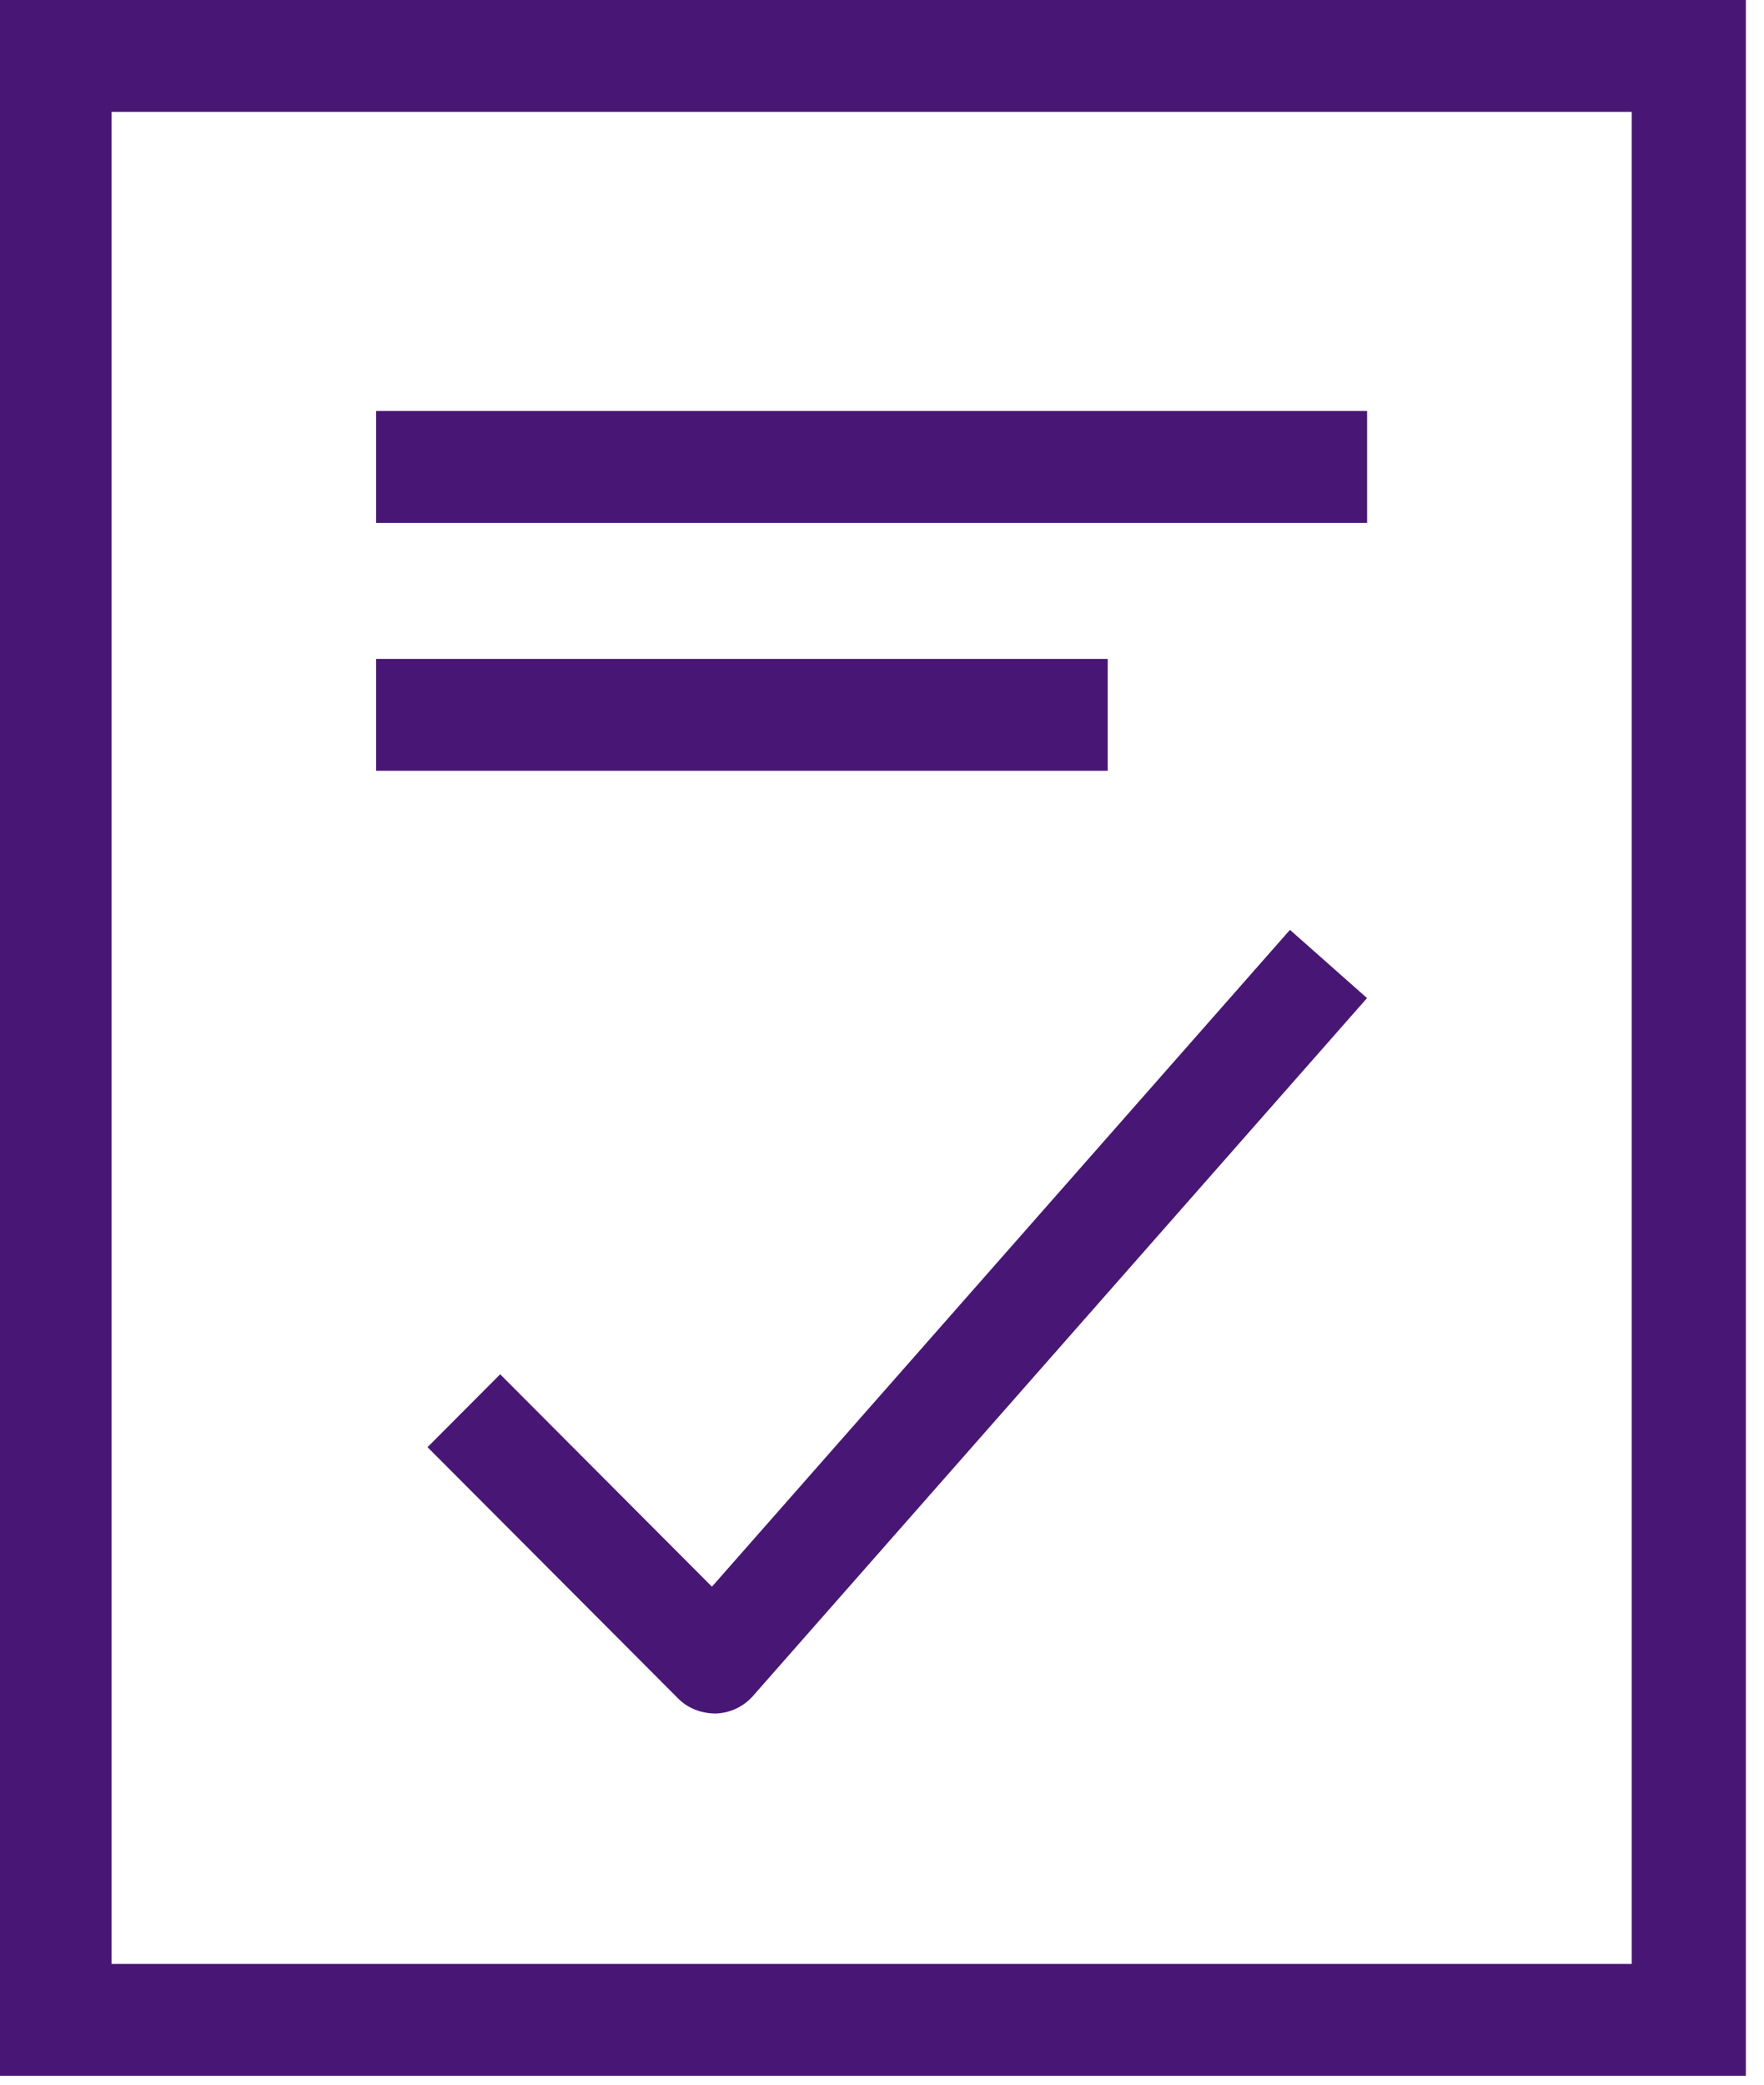 <svg width="22px" height="26px" viewBox="0 0 22 26" version="1.1" xmlns="http://www.w3.org/2000/svg" xmlns:xlink="http://www.w3.org/1999/xlink">
    <!-- Generator: Sketch 55.2 (78181) - https://sketchapp.com -->
    <title>Group 9</title>
    <desc>Created with Sketch.</desc>
    <g id="Batch-5-Post-Pres" stroke="none" stroke-width="1" fill="none" fill-rule="evenodd">
        <g id="Resources" transform="translate(-121, -1211)" fill="#481776">
            <g id="Group-9" transform="translate(121, 1211)">
                <g id="Group-5" transform="translate(5.176, 11.29)">
                    <path d="M10.924,0.5 L3.71,8.699 L1.062,6.044 L0.348,6.759 L3.376,9.795 C3.47,9.891 3.599,9.944 3.733,9.944 L3.749,9.944 C3.887,9.939 4.019,9.878 4.111,9.773 L11.681,1.17 L10.924,0.5 Z" id="Fill-1"></path>
                    <path d="M0.541,6.759 L3.473,9.699 C3.541,9.768 3.635,9.807 3.733,9.807 C3.845,9.804 3.942,9.758 4.009,9.683 L11.488,1.183 L10.936,0.693 L3.716,8.899 L1.062,6.237 L0.541,6.759 Z M3.753,10.081 C3.564,10.081 3.398,10.012 3.28,9.892 L0.156,6.759 L1.062,5.85 L3.703,8.499 L10.912,0.307 L11.873,1.158 L4.214,9.863 C4.097,9.996 3.93,10.074 3.753,10.081 L3.753,10.081 Z" id="Fill-3"></path>
                </g>
                <path d="M0,-9.73262032e-05 L0,19.562 L0,20.957 L0,25.889 L21.774,25.889 L21.774,-9.73262032e-05 L0,-9.73262032e-05 Z M1.391,24.494 L20.35,24.494 L20.35,1.395 L1.391,1.395 L1.391,24.494 Z" id="Fill-6"></path>
                <polygon id="Fill-7" points="4.691 6.521 17.05 6.521 17.05 5.126 4.691 5.126"></polygon>
                <polygon id="Fill-8" points="4.691 9.613 13.815 9.613 13.815 8.218 4.691 8.218"></polygon>
            </g>
        </g>
    </g>
</svg>